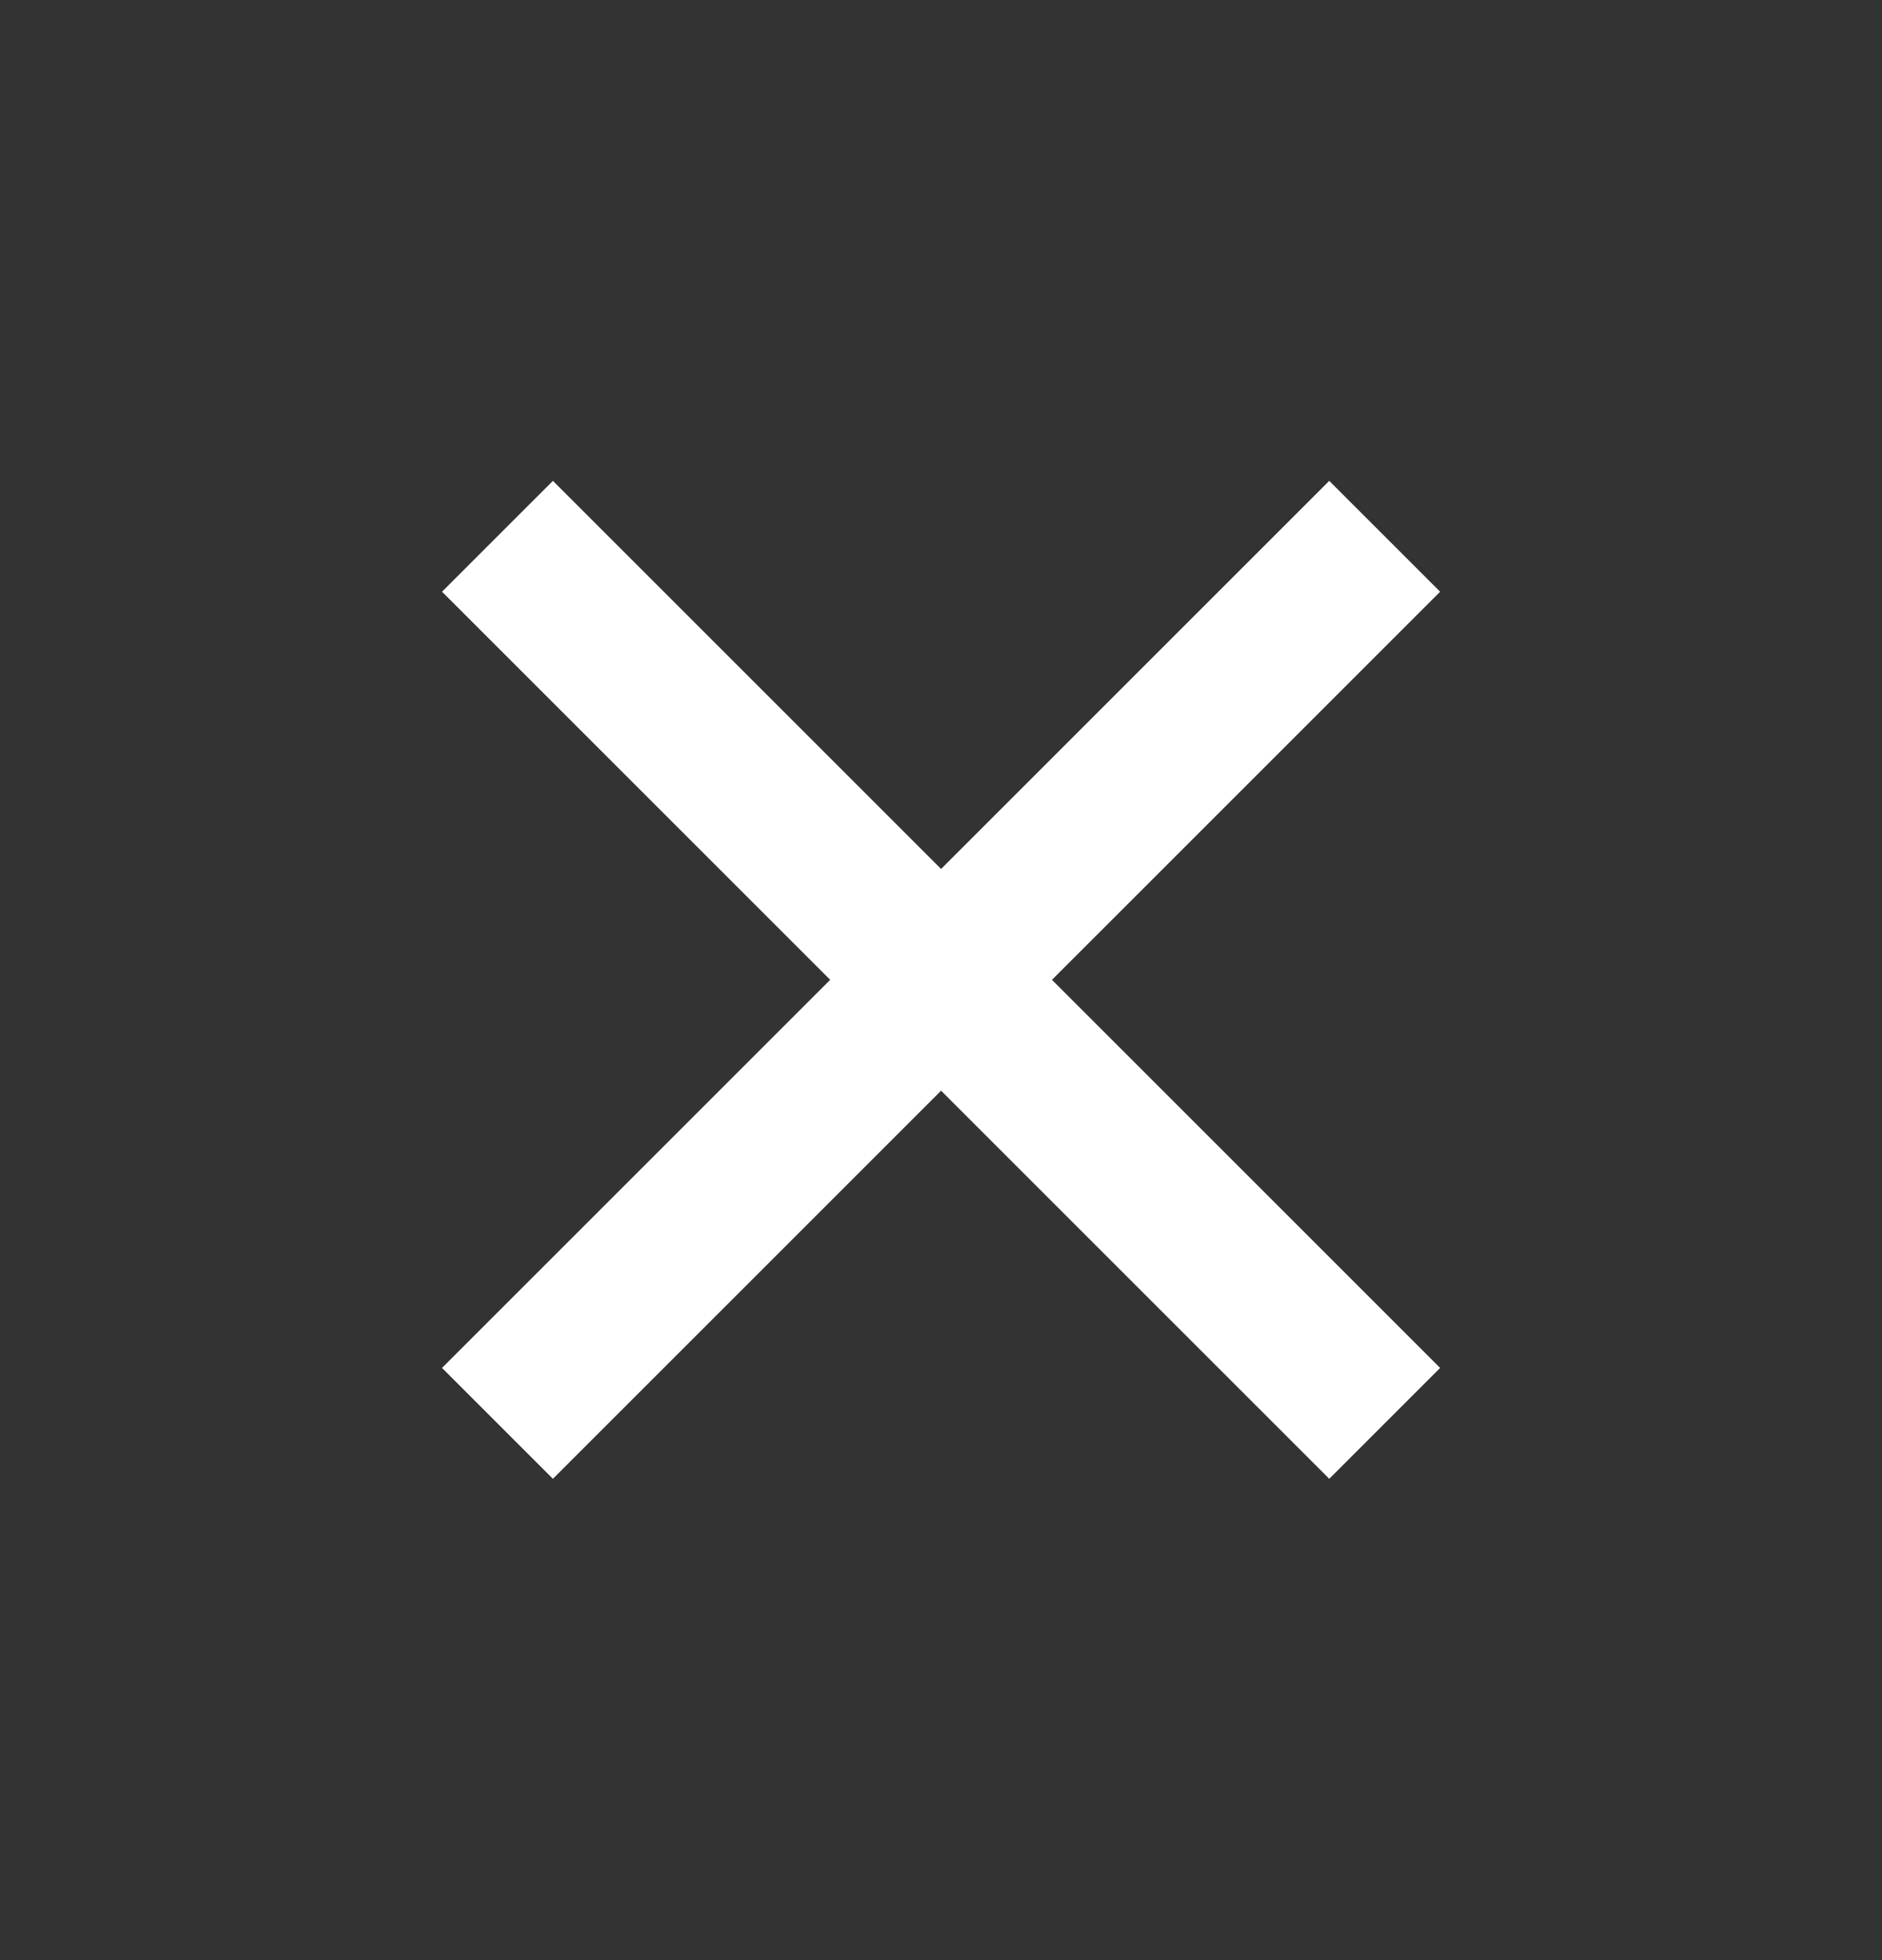 <svg width="24" height="25" viewBox="0 0 24 25" fill="none" xmlns="http://www.w3.org/2000/svg">
<rect x="0" y="0" width="24" height="25" fill="#333333" stroke="none"/>
<g clip-path="url(#clip0_3178_14706)">
<path d="M12.001 11.083L16.951 6.133L18.365 7.547L13.415 12.497L18.365 17.447L16.951 18.861L12.001 13.911L7.051 18.861L5.637 17.447L10.587 12.497L5.637 7.547L7.051 6.133L12.001 11.083Z" fill="white"/>
</g>
<defs>
<clipPath id="clip0_3178_14706">
<rect width="24" height="24" fill="white" transform="translate(0 0.5)"/>
</clipPath>
</defs>
</svg>
